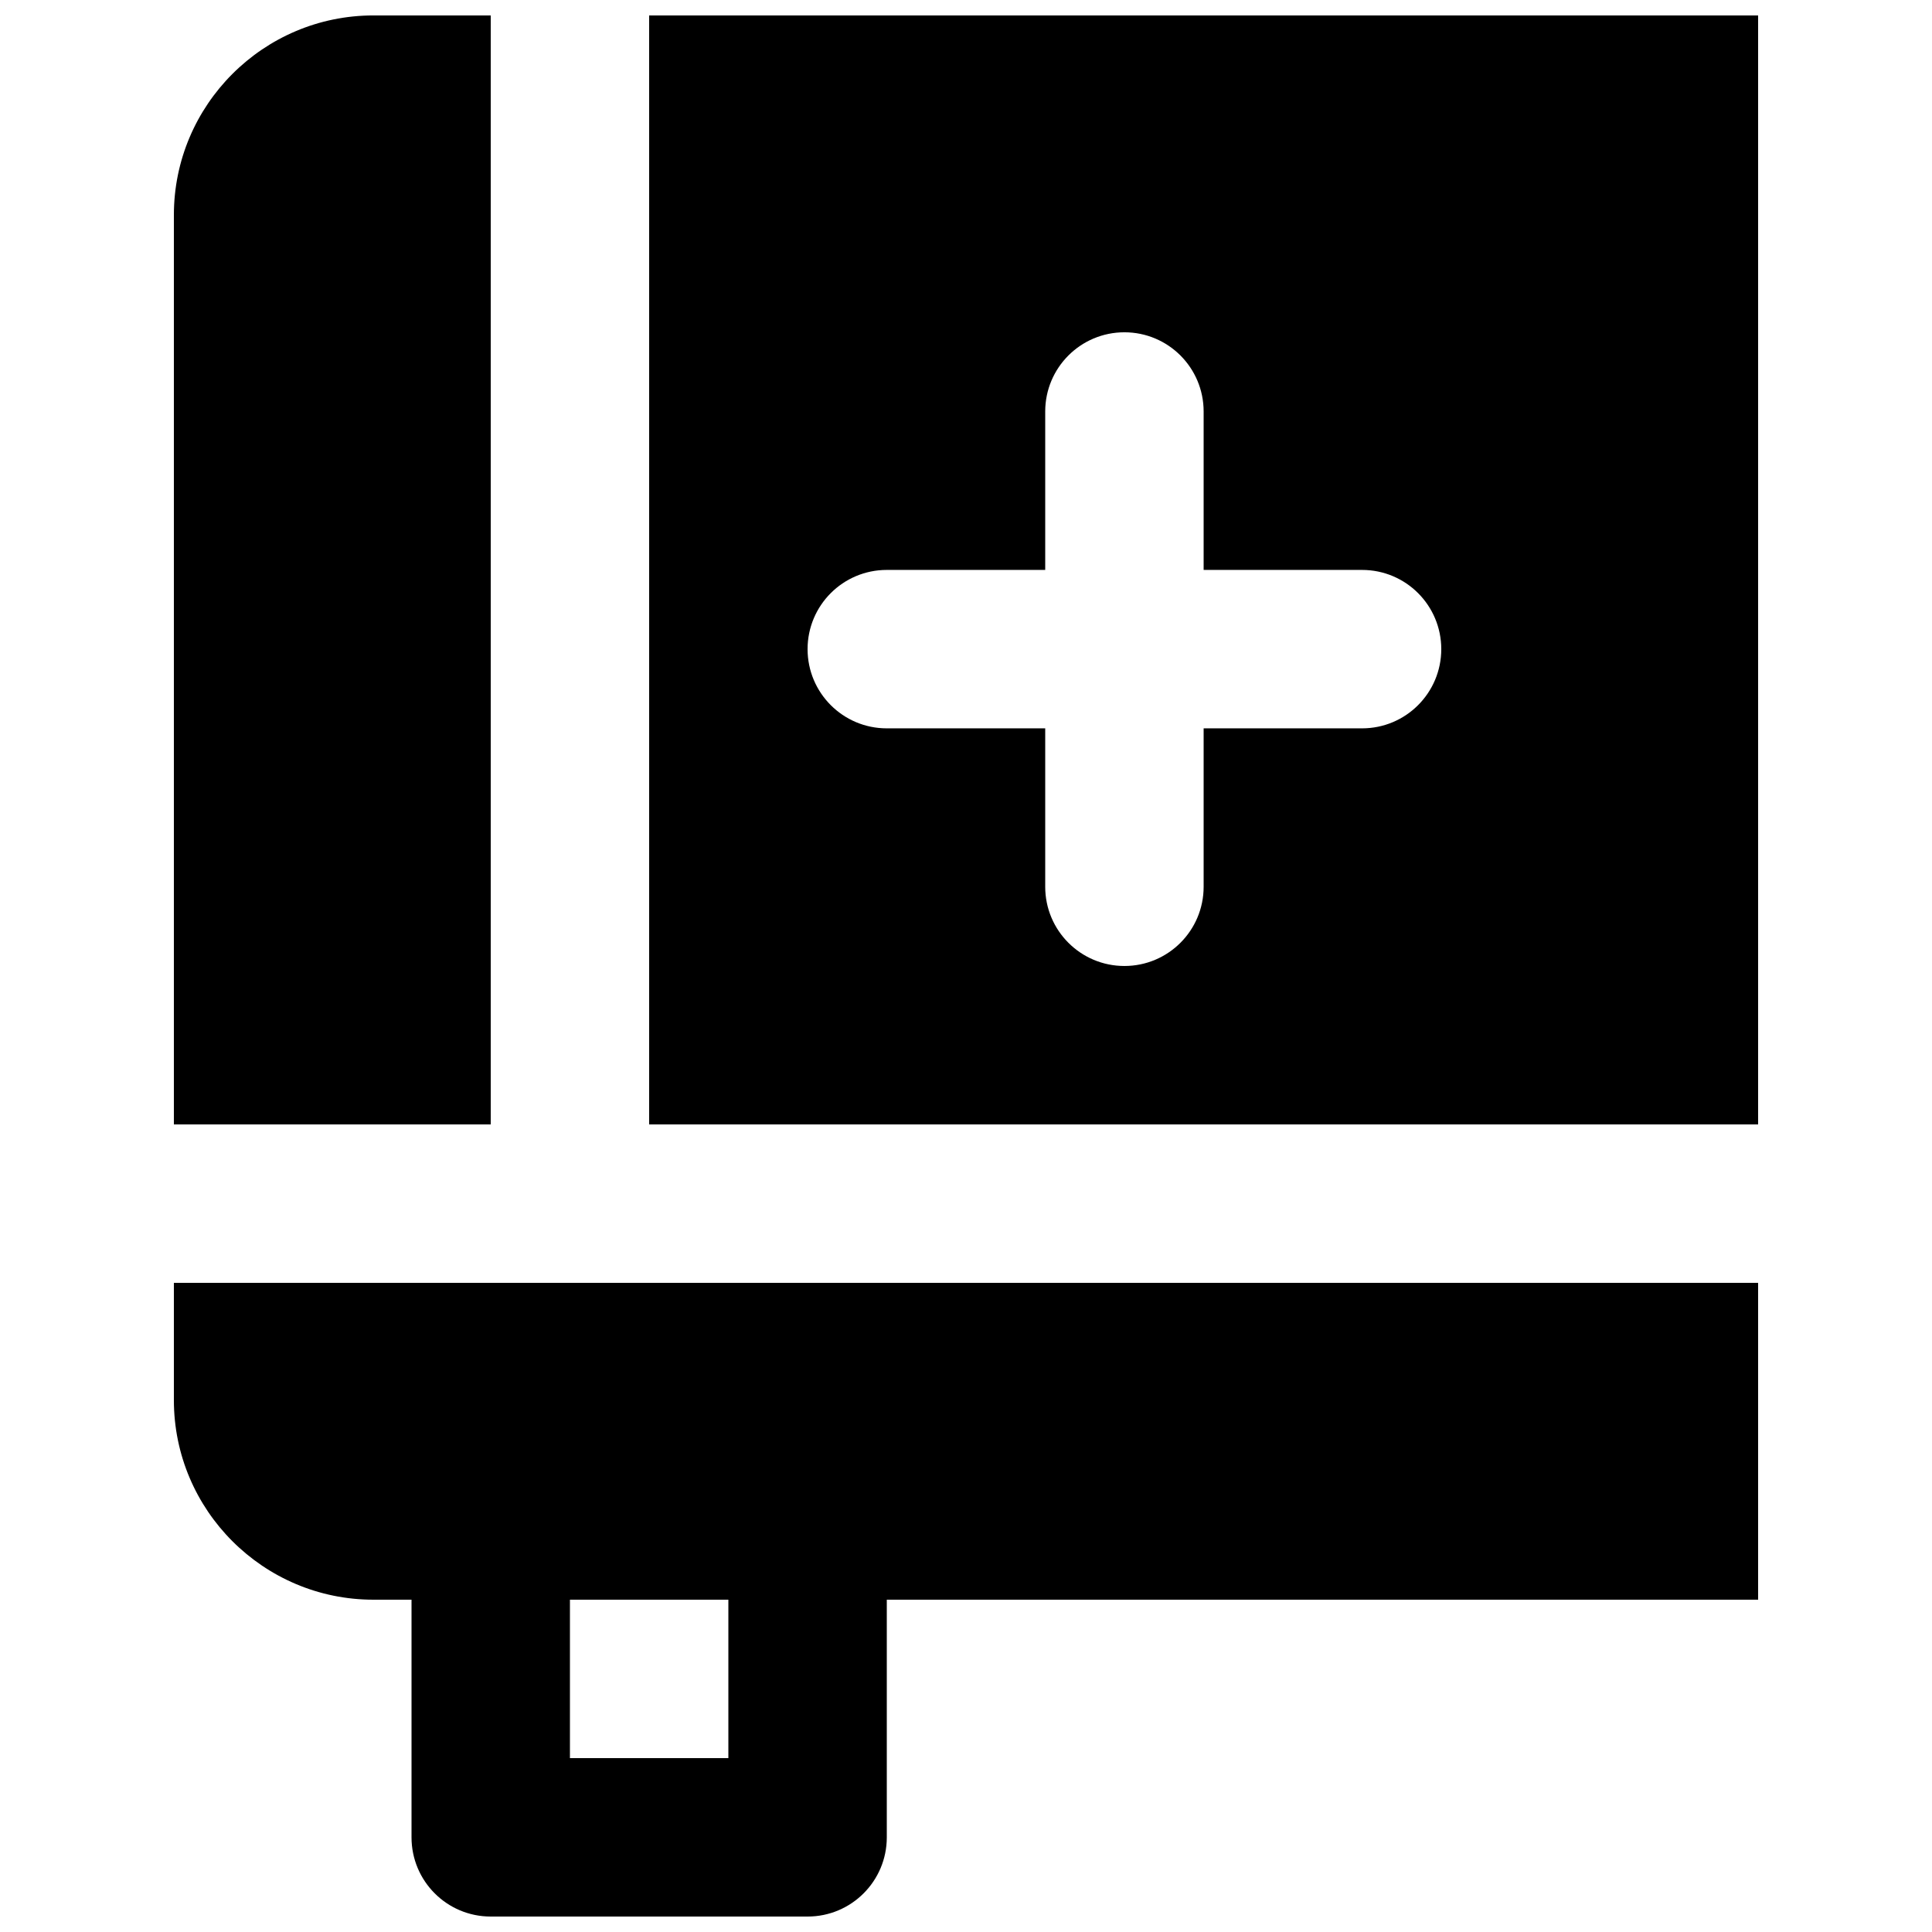 <?xml version="1.0" encoding="UTF-8"?>
<!-- Uploaded to: SVG Repo, www.svgrepo.com, Generator: SVG Repo Mixer Tools -->
<svg width="800px" height="800px" version="1.1" viewBox="144 144 512 512" xmlns="http://www.w3.org/2000/svg">
 <defs>
  <clipPath id="c">
   <path d="m190 148.09h85v293.91h-85z"/>
  </clipPath>
  <clipPath id="b">
   <path d="m316 148.09h294v293.91h-294z"/>
  </clipPath>
  <clipPath id="a">
   <path d="m190 483h420v168.9h-420z"/>
  </clipPath>
 </defs>
 <g>
  <g clip-path="url(#c)">
   <path d="m274.05 148.09h-31.09c-29.156 0-52.879 23.723-52.879 52.879v241.01h83.969z" fill-rule="evenodd"/>
  </g>
  <g clip-path="url(#b)">
   <path d="m504.96 337.02h-41.984v41.984c0 11.586-9.383 20.992-20.992 20.992s-20.992-9.406-20.992-20.992v-41.984h-41.984c-11.609 0-20.992-9.406-20.992-20.992 0-11.59 9.383-20.992 20.992-20.992h41.984v-41.984c0-11.59 9.383-20.992 20.992-20.992s20.992 9.402 20.992 20.992v41.984h41.984c11.609 0 20.992 9.402 20.992 20.992 0 11.586-9.383 20.992-20.992 20.992zm-188.93 104.96h293.89v-293.89h-293.89z" fill-rule="evenodd"/>
  </g>
  <g clip-path="url(#a)">
   <path d="m295.04 609.92h41.984v-41.984h-41.984zm-104.96-94.863c0 29.16 23.723 52.879 52.879 52.879h10.098v62.977c0 11.59 9.383 20.992 20.992 20.992h83.969c11.605 0 20.992-9.402 20.992-20.992v-62.977h230.91v-83.969h-419.84z" fill-rule="evenodd"/>
  </g>
 </g>
</svg>